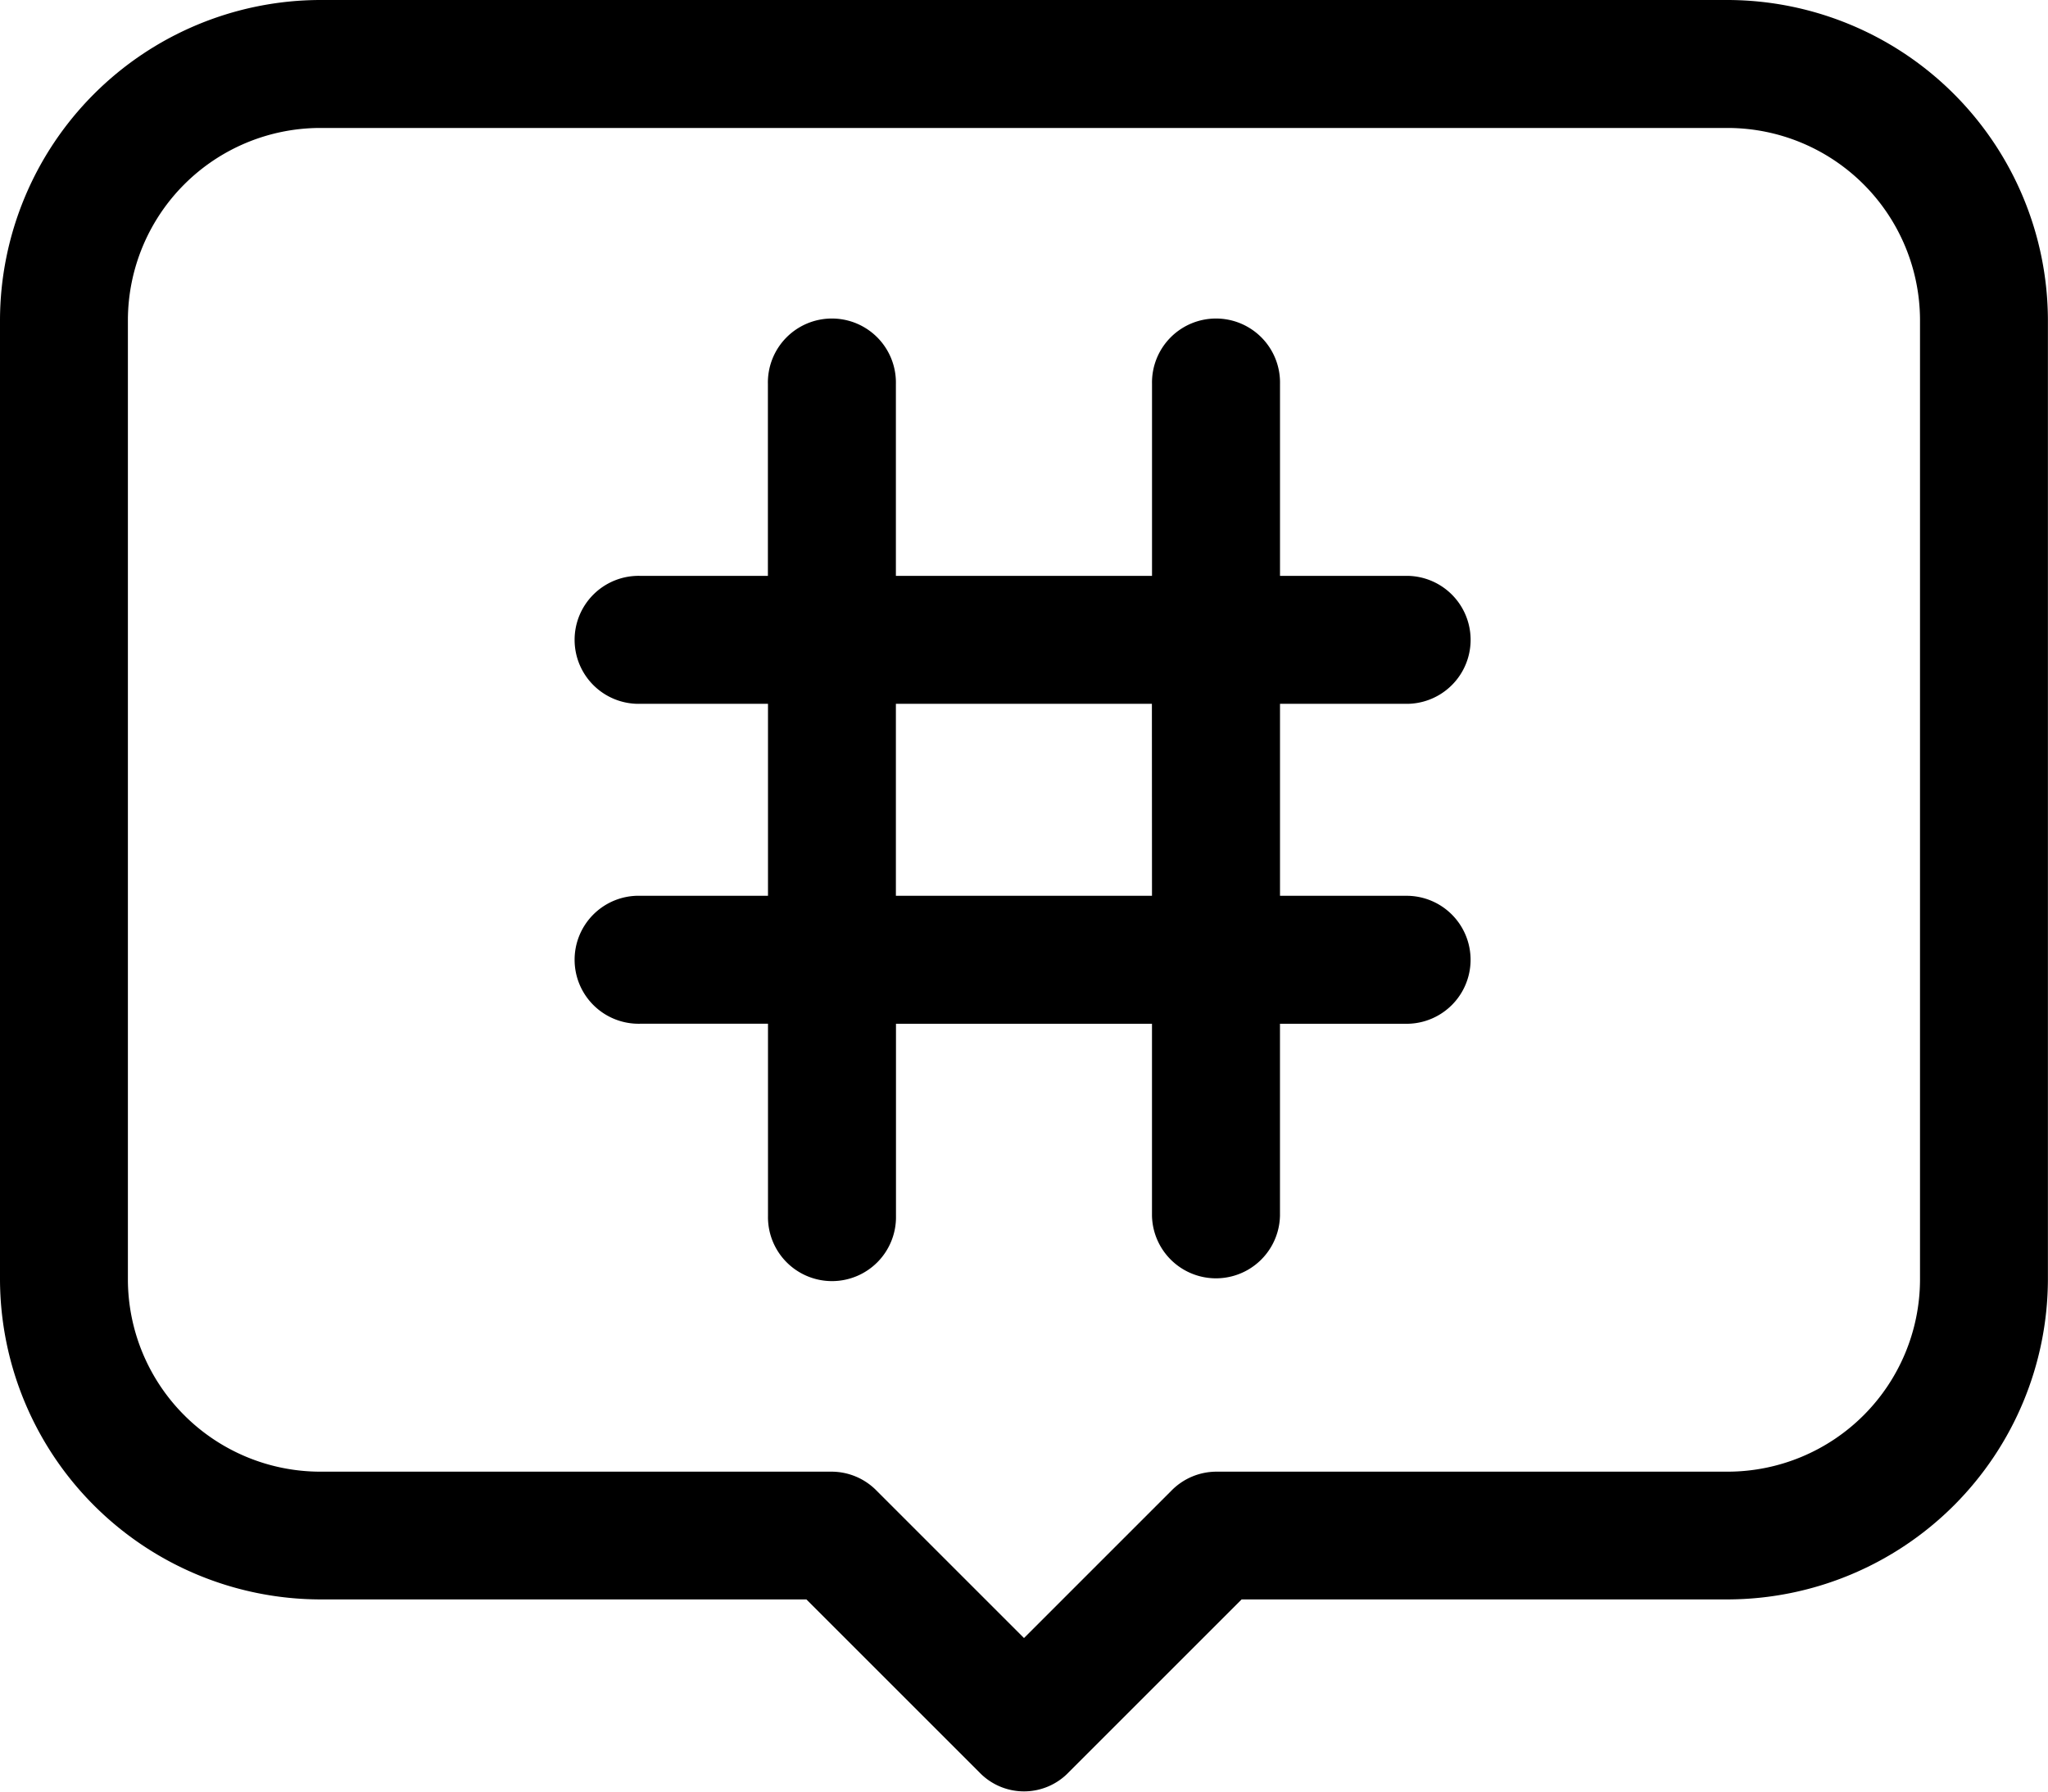 <?xml version="1.0" encoding="UTF-8"?> <svg xmlns="http://www.w3.org/2000/svg" width="67.862" height="59.38" viewBox="0 0 67.862 59.38"><g id="noun_Trending_topic_2508537" data-name="noun_Trending topic_2508537" transform="translate(0 -4)"><path id="路径_172" data-name="路径 172" d="M57.259,4H10.6A10.635,10.635,0,0,0,0,14.6v31.81a10.635,10.635,0,0,0,10.6,10.6H26.721l5.726,5.726a2.05,2.05,0,0,0,2.969,0l5.726-5.726H57.259a10.635,10.635,0,0,0,10.6-10.6V14.6A10.635,10.635,0,0,0,57.259,4Zm6.362,42.414a6.381,6.381,0,0,1-6.362,6.362H40.293a2.094,2.094,0,0,0-1.484.636L33.931,58.29l-4.878-4.878a2.093,2.093,0,0,0-1.484-.636H10.6a6.381,6.381,0,0,1-6.362-6.362V14.6A6.381,6.381,0,0,1,10.6,8.241H57.259A6.381,6.381,0,0,1,63.621,14.6Z" transform="translate(0 0)"></path><path id="路径_173" data-name="路径 173" d="M45.569,26.724a2.121,2.121,0,0,0,0-4.241H41.328V16.121a2.121,2.121,0,1,0-4.241,0v6.362H28.6V16.121a2.121,2.121,0,1,0-4.241,0v6.362H20.121a2.121,2.121,0,1,0,0,4.241h4.241v6.362H20.121a2.121,2.121,0,1,0,0,4.241h4.241V43.69a2.121,2.121,0,1,0,4.241,0V37.328h8.483V43.69a2.121,2.121,0,0,0,4.241,0V37.328h4.241a2.121,2.121,0,0,0,0-4.241H41.328V26.724Zm-8.483,6.362H28.6V26.724h8.483Z" transform="translate(1.086 0.603)"></path></g></svg> 